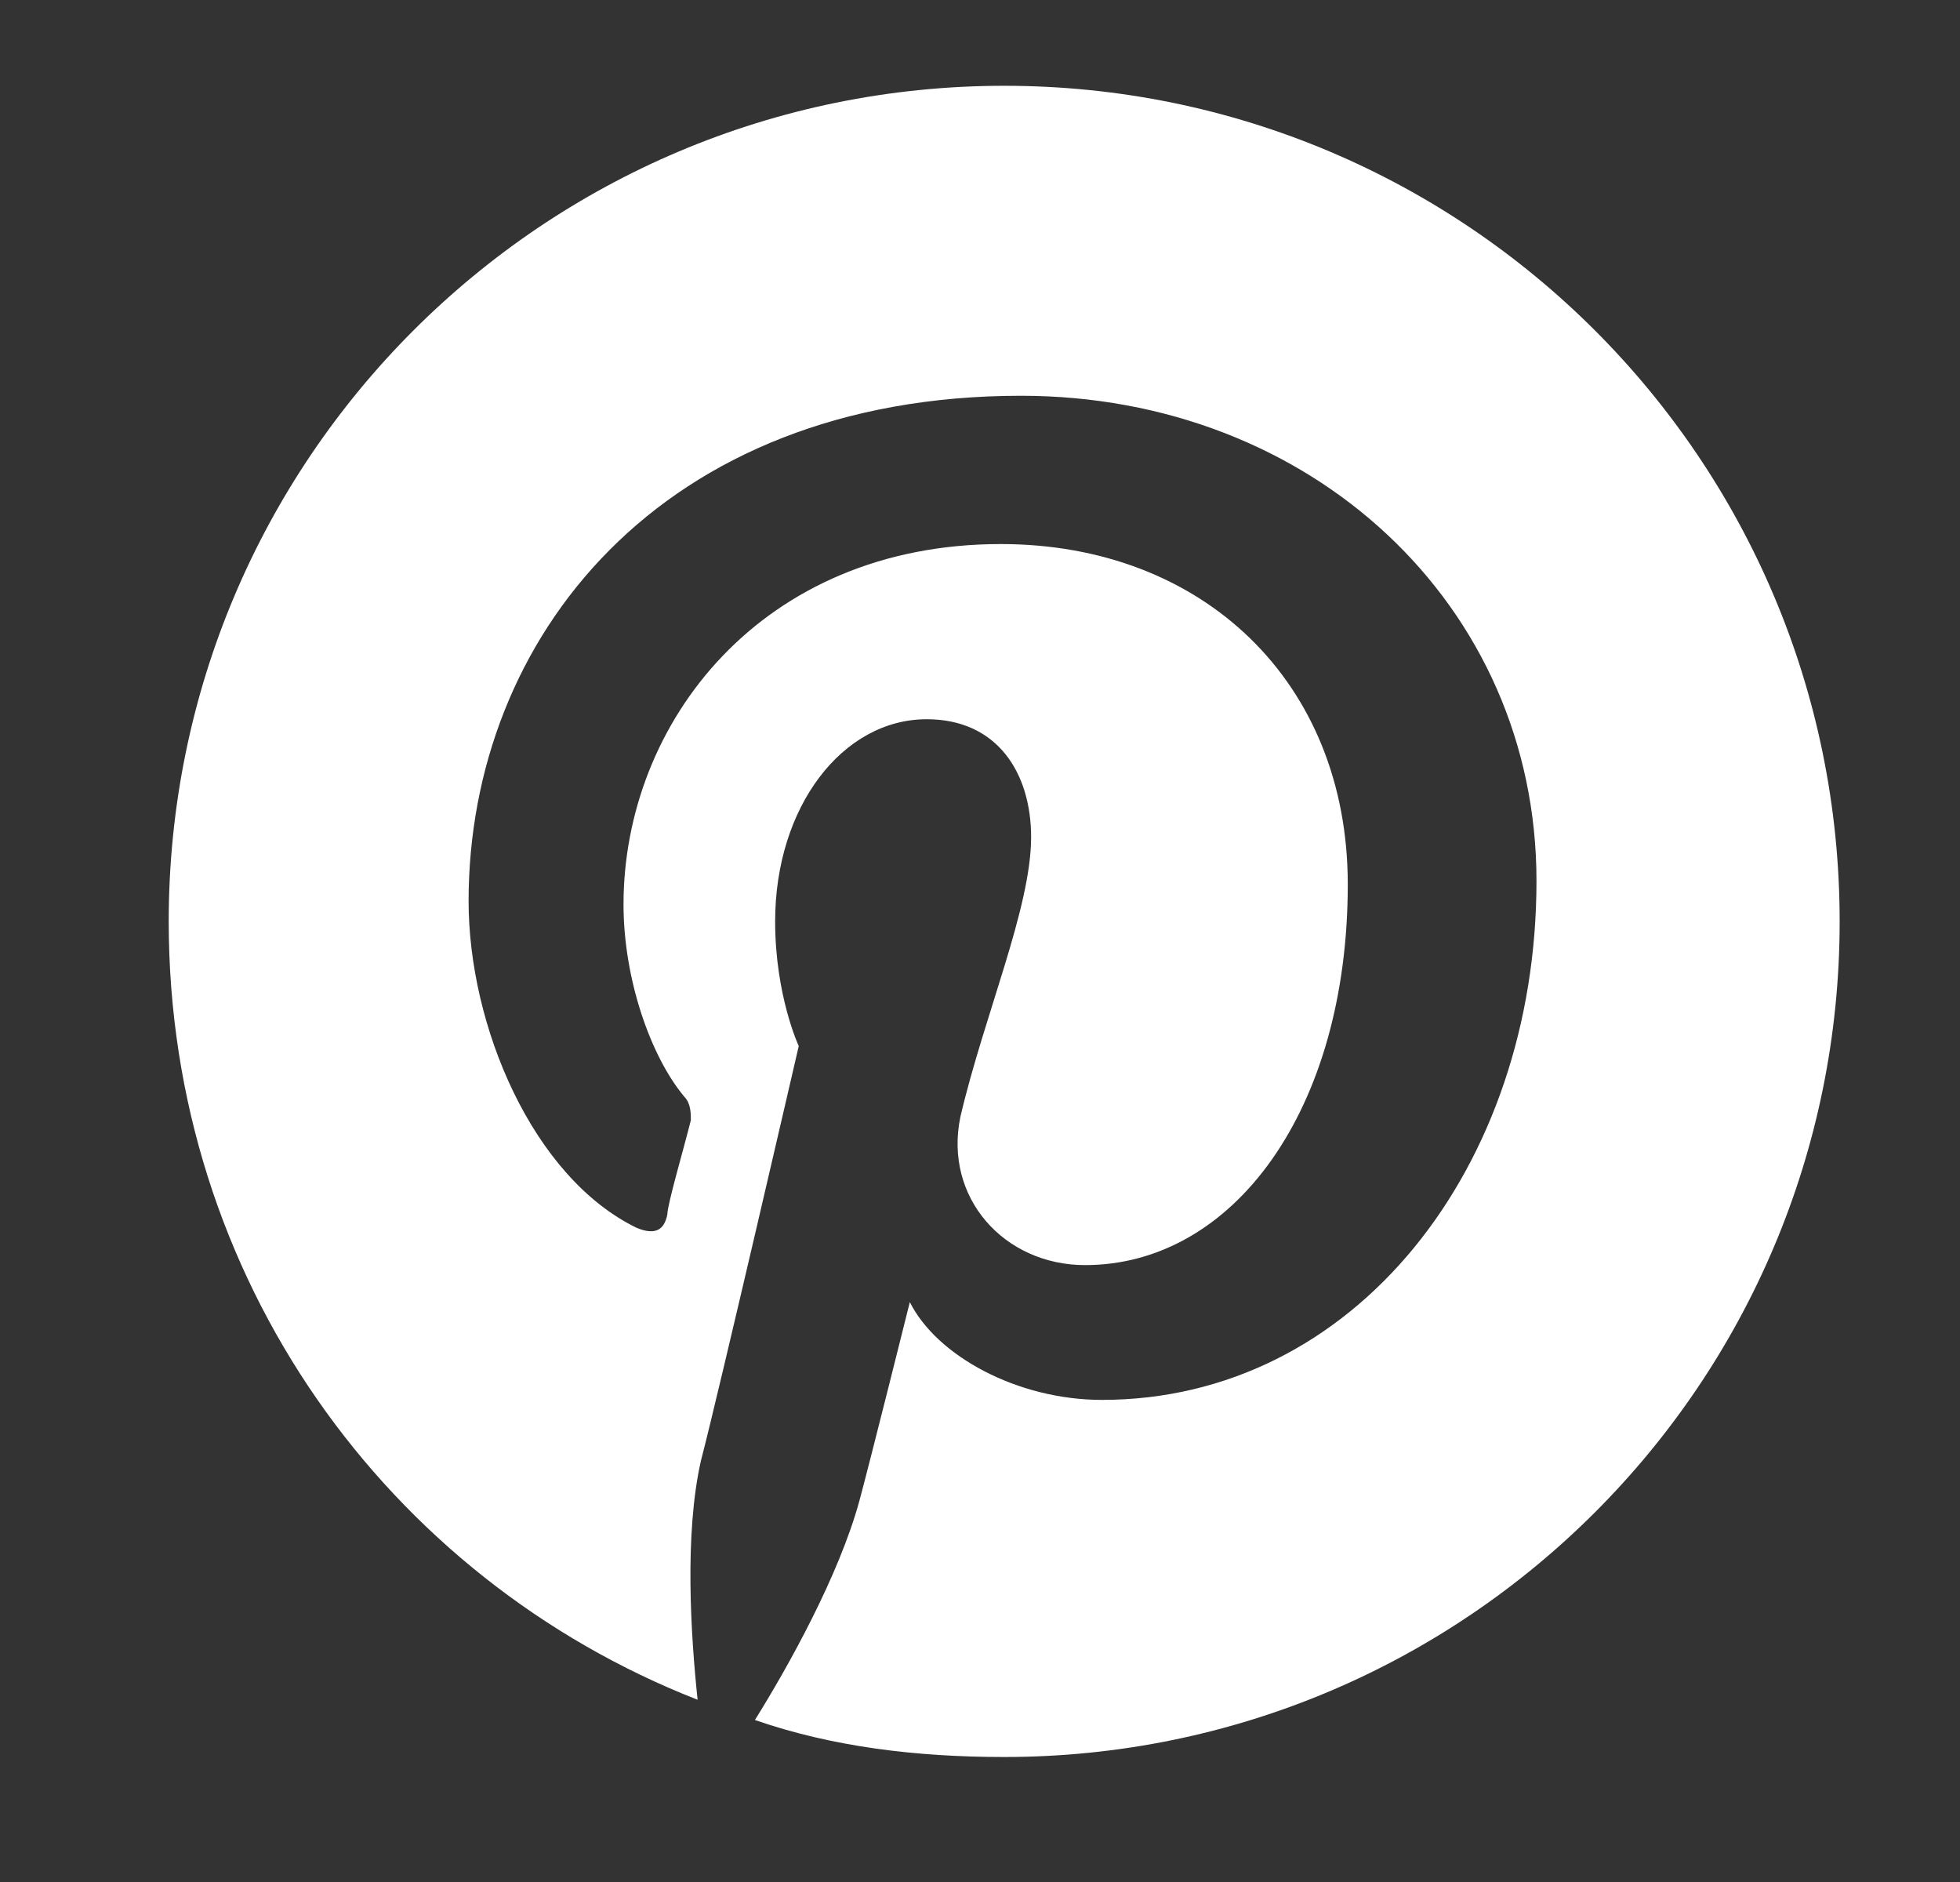 <svg width="25" height="24" viewBox="0 0 25 24" fill="none" xmlns="http://www.w3.org/2000/svg">
<rect x="0" y="0" width="25" height="24" fill="#333333" stroke="none"/>
<path d="M23.465 11.75C23.465 17.637 18.695 22.406 12.809 22.406C11.691 22.406 10.617 22.277 9.629 21.934C10.059 21.246 10.703 20.086 10.961 19.141C11.09 18.668 11.605 16.605 11.605 16.605C11.949 17.293 12.98 17.852 14.055 17.852C17.277 17.852 19.598 14.887 19.598 11.234C19.598 7.711 16.719 5.047 13.023 5.047C8.426 5.047 5.977 8.141 5.977 11.492C5.977 13.082 6.793 15.016 8.125 15.66C8.34 15.746 8.469 15.703 8.512 15.488C8.512 15.359 8.727 14.629 8.812 14.285C8.812 14.199 8.812 14.07 8.727 13.984C8.297 13.469 7.953 12.48 7.953 11.535C7.953 9.215 9.715 6.938 12.766 6.938C15.344 6.938 17.191 8.699 17.191 11.277C17.191 14.156 15.73 16.133 13.84 16.133C12.809 16.133 12.035 15.273 12.25 14.242C12.551 12.953 13.152 11.578 13.152 10.676C13.152 9.859 12.723 9.172 11.82 9.172C10.746 9.172 9.887 10.289 9.887 11.75C9.887 12.695 10.188 13.34 10.188 13.34C10.188 13.34 9.156 17.809 8.941 18.625C8.727 19.57 8.812 20.859 8.898 21.676C4.945 20.129 2.152 16.305 2.152 11.75C2.152 5.863 6.922 1.094 12.809 1.094C18.695 1.094 23.465 5.863 23.465 11.75Z" fill="white"/>
</svg>

